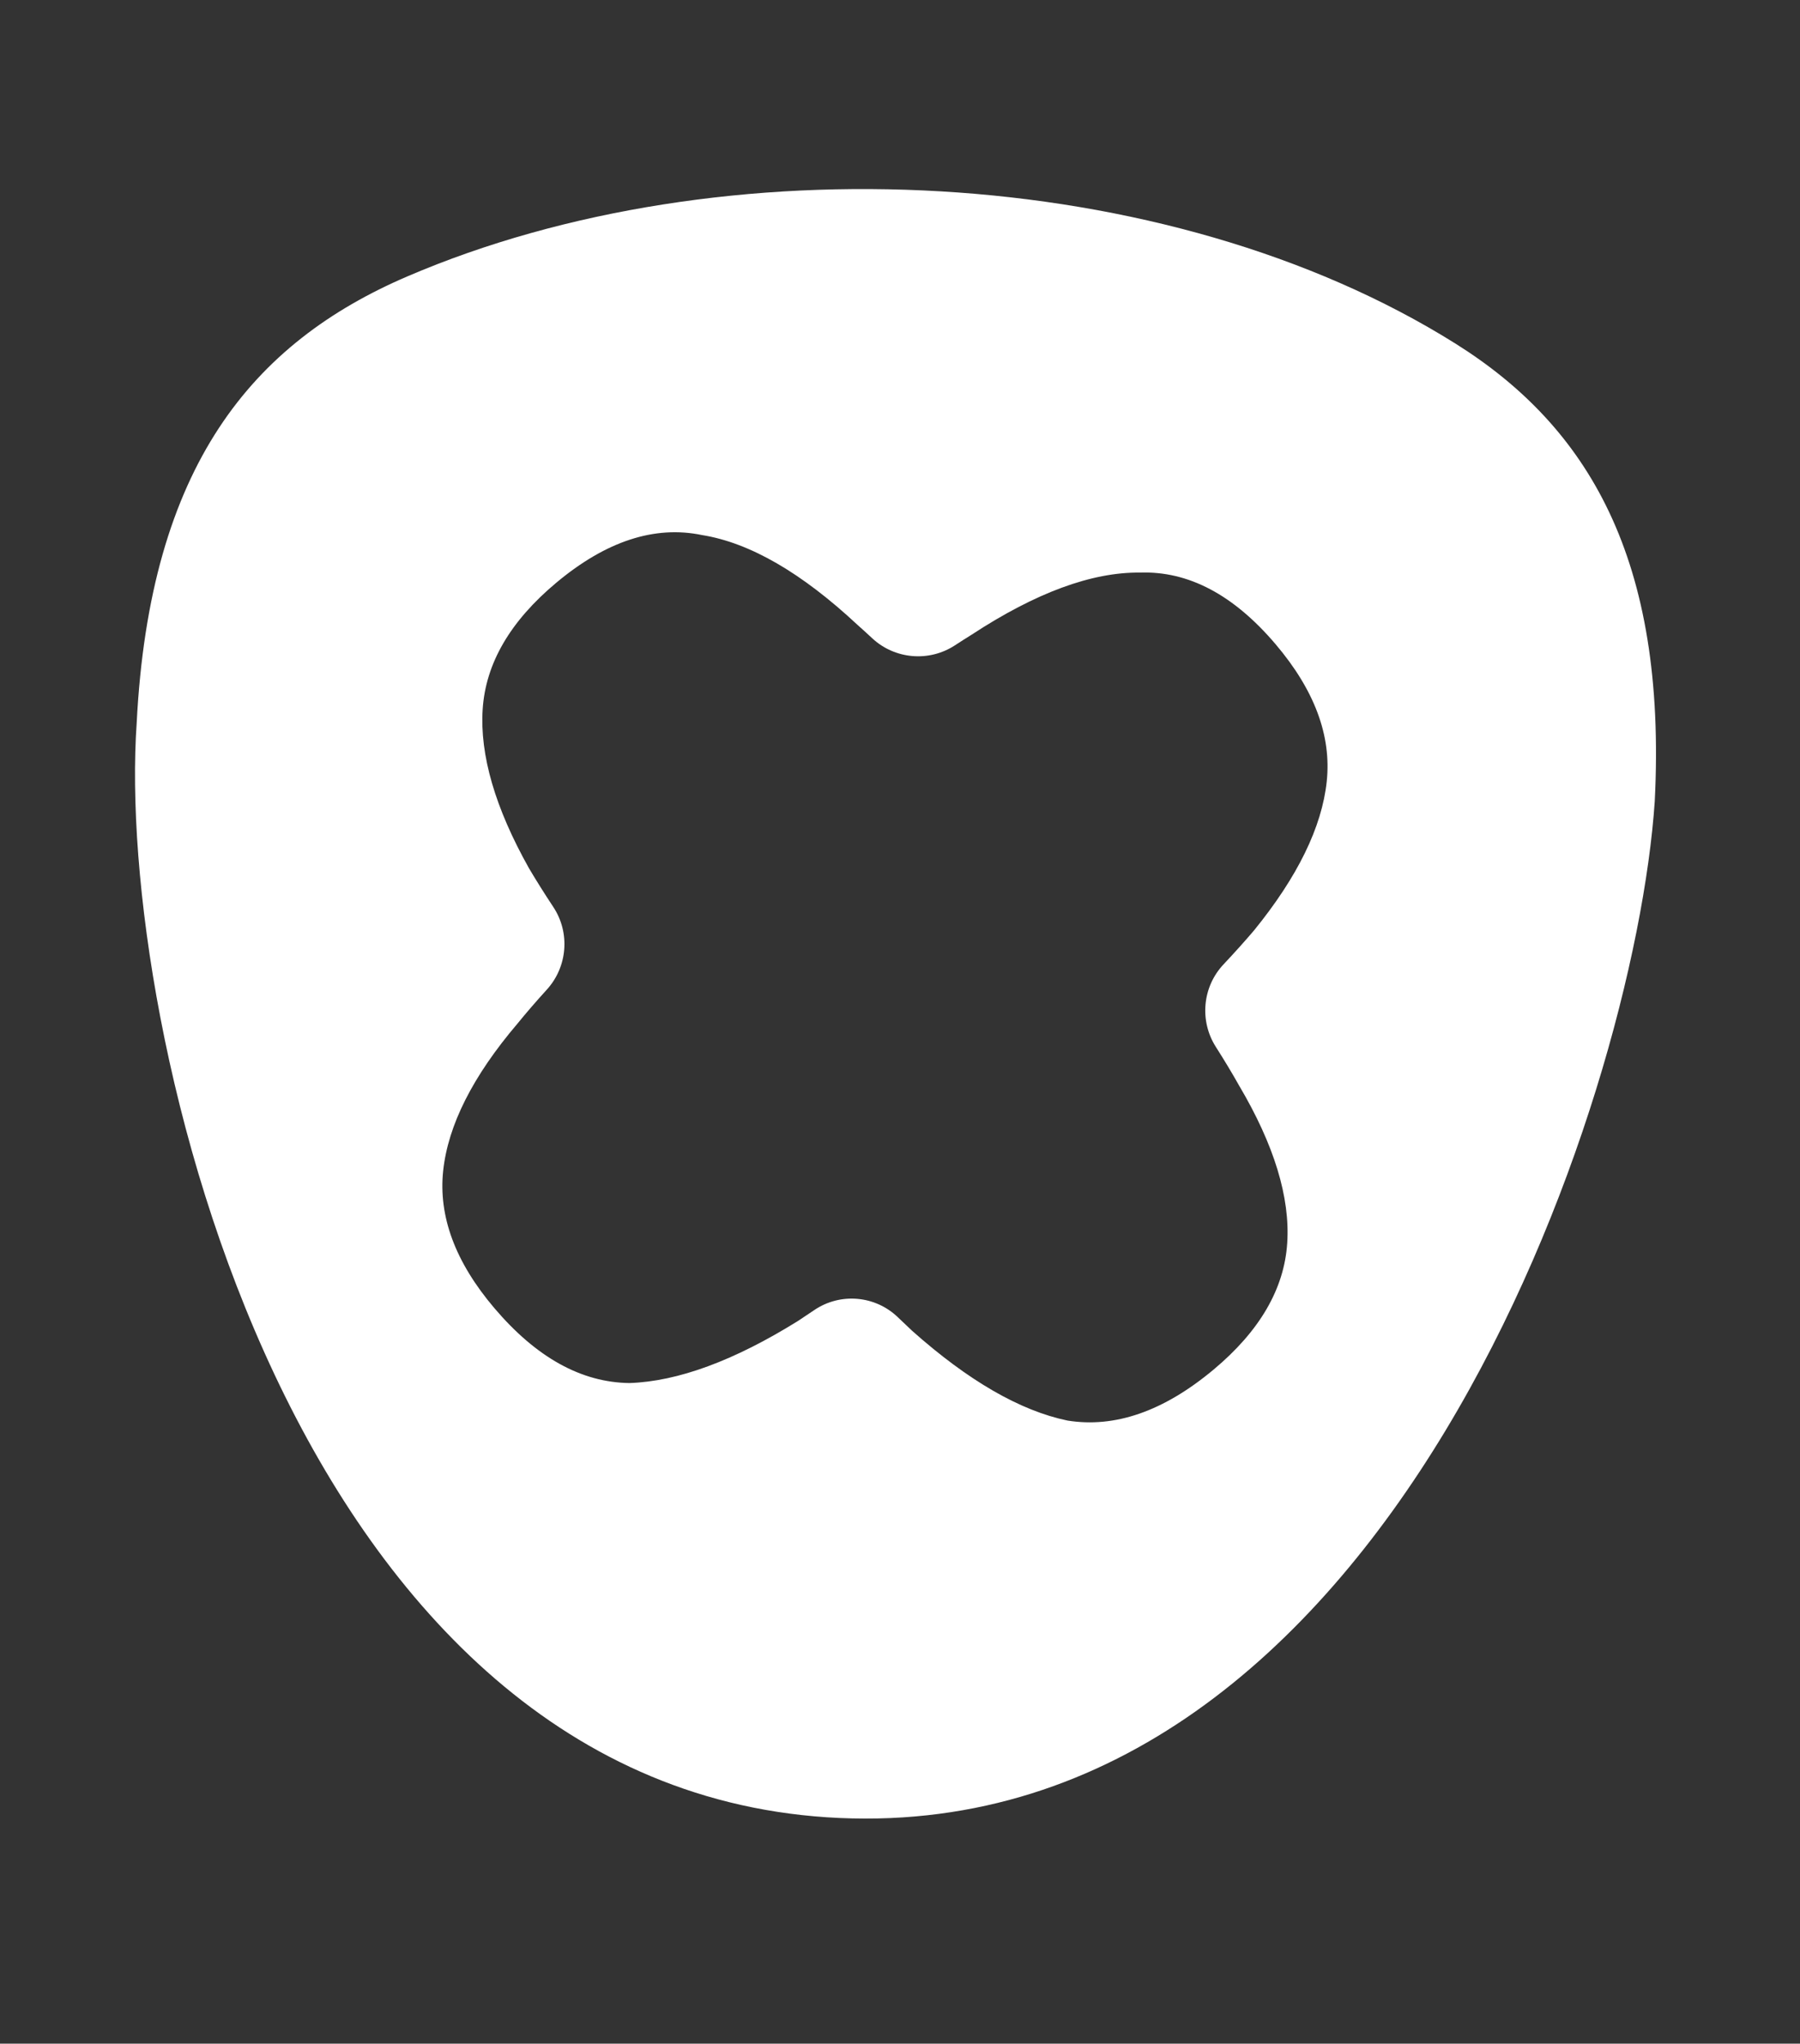 <svg width="200" height="227" viewBox="0 0 200 227" fill="none" xmlns="http://www.w3.org/2000/svg">
<rect x="0" y="0" width="200" height="227" fill="#333333" stroke="none"/>
<path d="M45.267 30.699C80.184 15.717 129.554 18.006 161.722 38.168C176.427 47.386 185.227 62.049 183.861 89.003C181.637 122.19 154.234 204.64 93.294 201.936C32.355 199.231 12.837 113.847 15.187 80.316C16.636 51.71 28.065 38.08 45.267 30.699ZM78.014 59.435C72.746 58.339 67.347 60.101 61.816 64.721C56.691 69.003 53.962 73.687 53.631 78.773C53.3 83.86 55.017 89.754 58.783 96.456C59.588 97.815 60.487 99.245 61.48 100.748C63.369 103.605 63.062 107.391 60.758 109.924C59.566 111.233 58.478 112.493 57.495 113.702C52.531 119.532 49.779 124.982 49.241 130.051C48.703 135.119 50.596 140.2 54.92 145.291C59.585 150.784 64.595 153.561 69.952 153.624C75.329 153.439 81.565 151.142 88.658 146.732C89.244 146.349 89.846 145.947 90.463 145.526C93.359 143.555 97.25 143.888 99.769 146.322C100.307 146.842 100.832 147.34 101.345 147.818C107.585 153.37 113.34 156.694 118.607 157.79C123.897 158.639 129.307 156.753 134.838 152.133C139.964 147.851 142.693 143.166 143.024 138.08C143.356 132.994 141.57 127.156 137.669 120.566C136.906 119.208 136.047 117.782 135.096 116.289C133.255 113.401 133.596 109.618 135.943 107.124C137.178 105.812 138.308 104.555 139.332 103.353C144.183 97.388 146.877 91.871 147.415 86.803C147.953 81.734 146.06 76.653 141.736 71.562C137.071 66.07 132.05 63.416 126.673 63.601C121.316 63.538 115.081 65.836 107.968 70.493C107.363 70.869 106.74 71.265 106.101 71.683C103.223 73.56 99.427 73.235 96.911 70.895C96.353 70.376 95.808 69.88 95.276 69.407C89.058 63.608 83.303 60.284 78.014 59.435Z" fill="white"/>
</svg>
